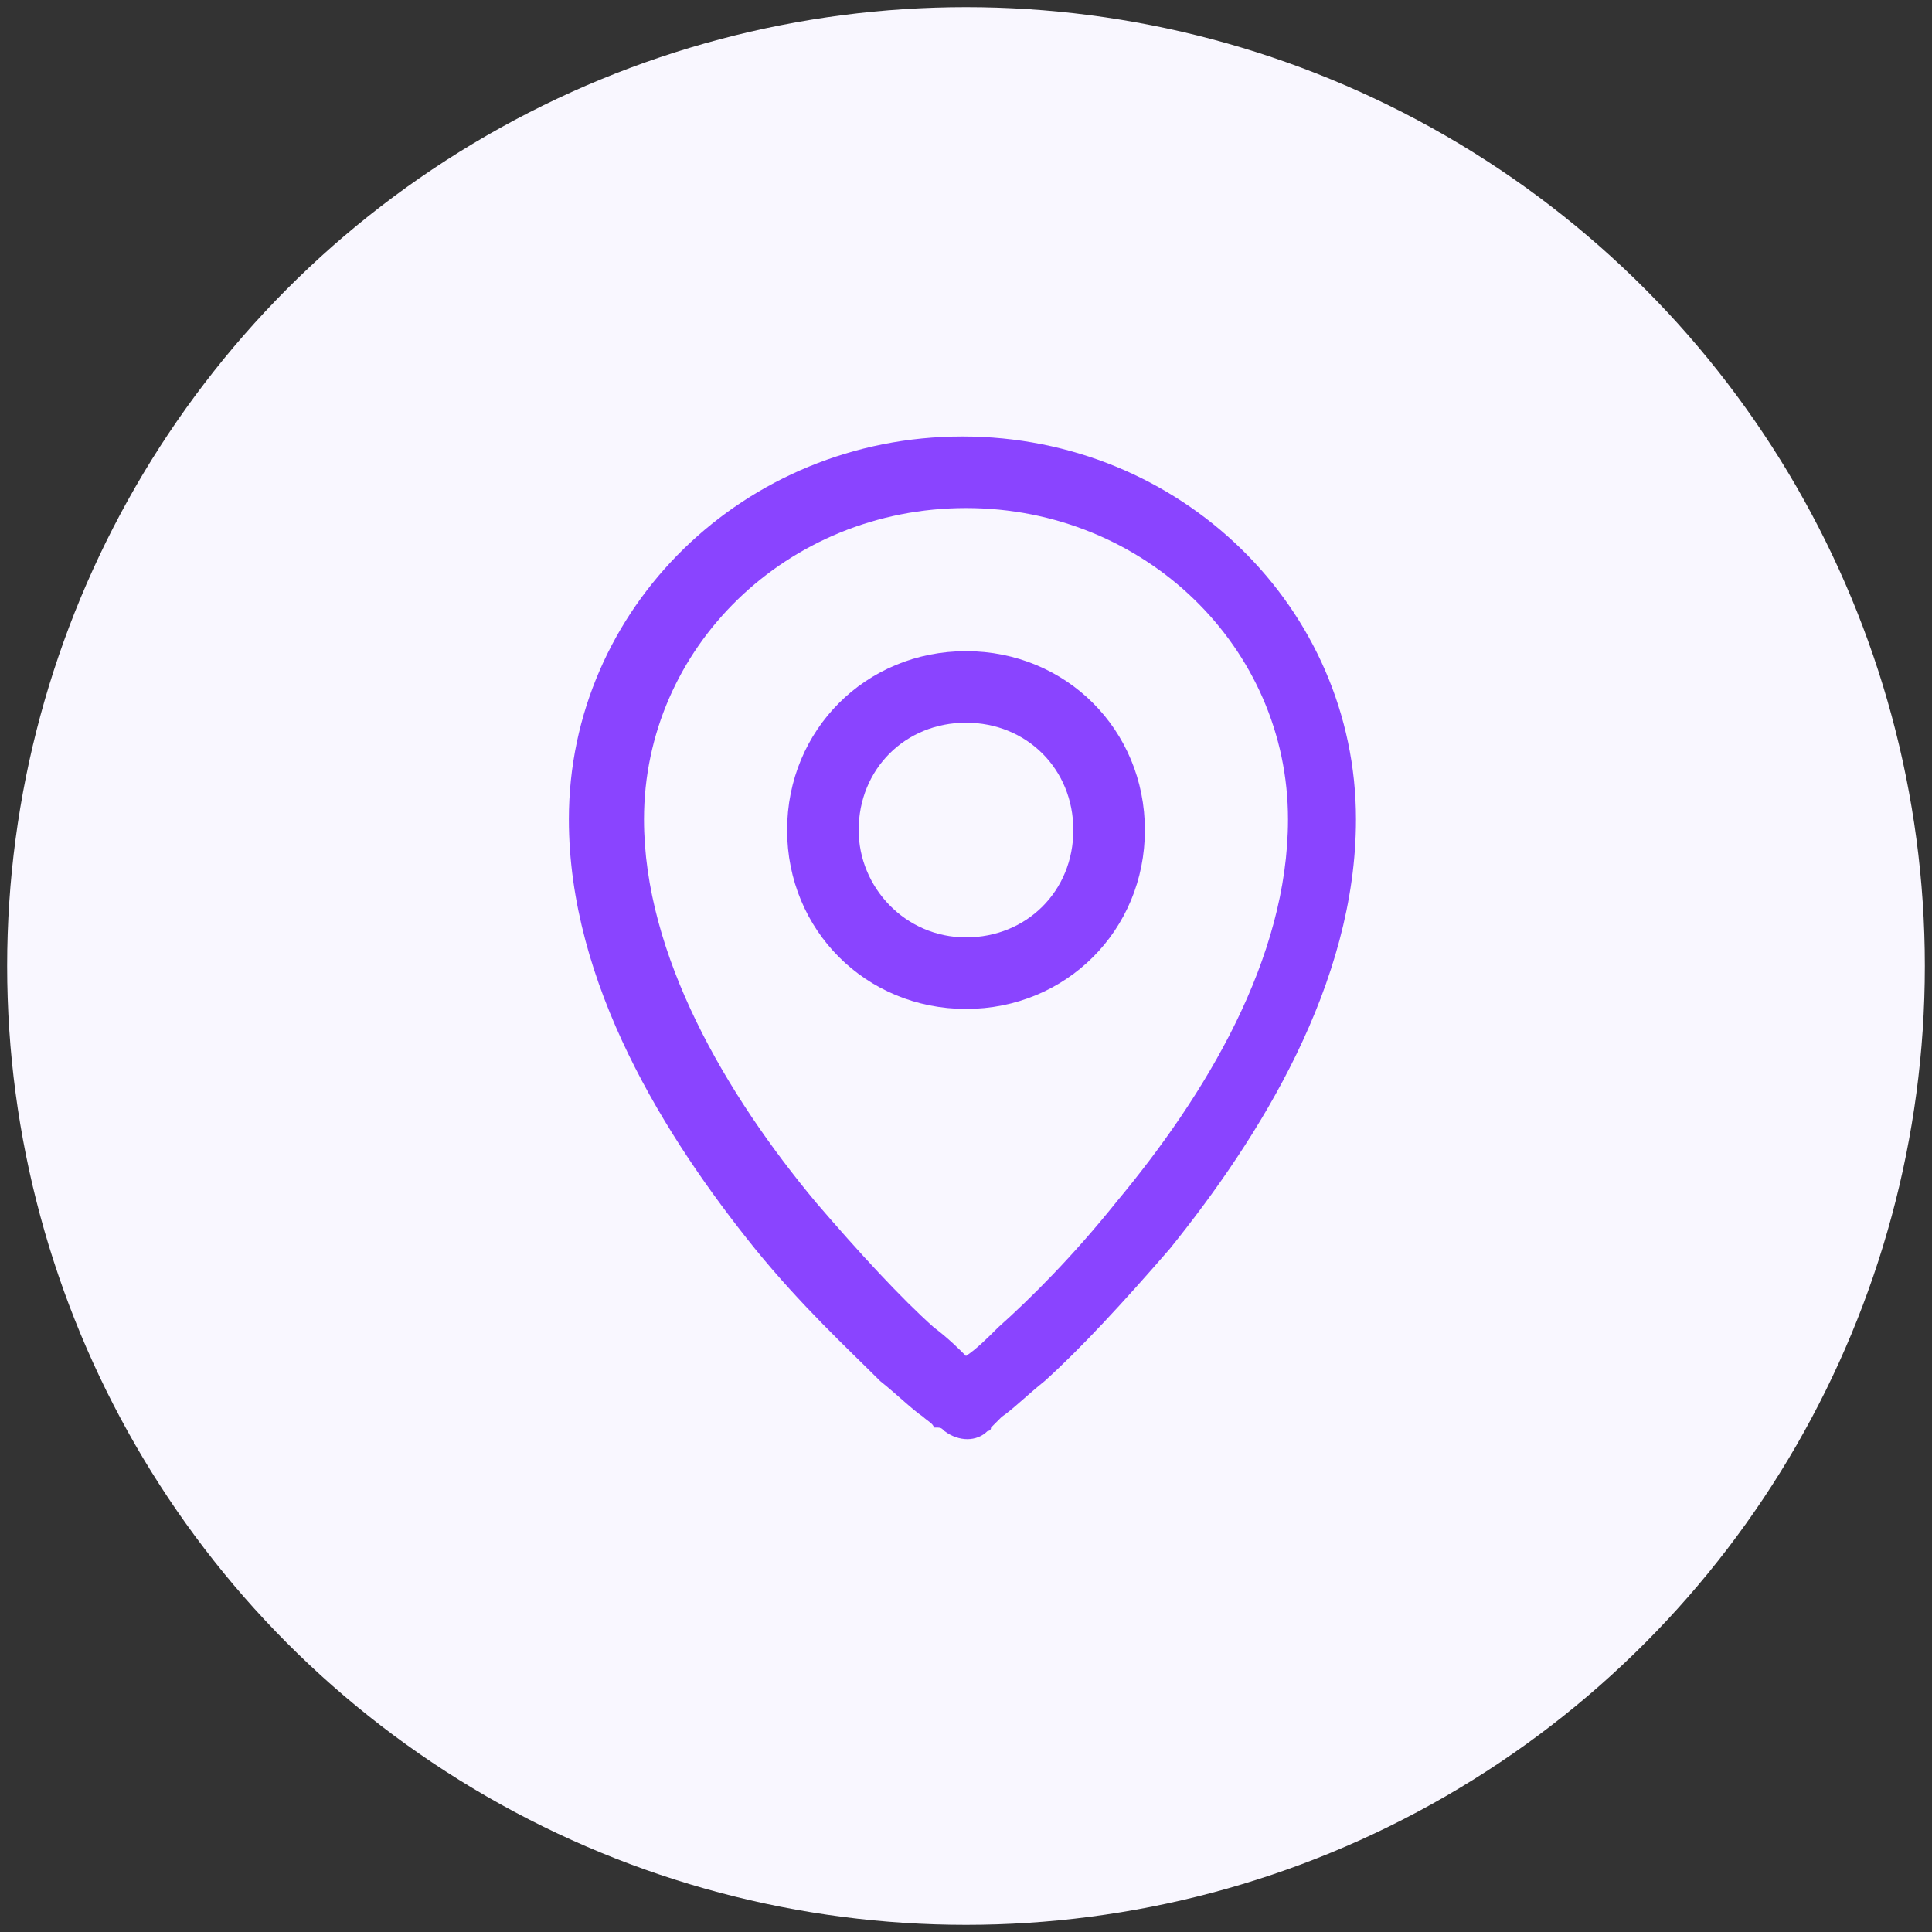 <?xml version="1.0" encoding="utf-8"?>
<!-- Generator: Adobe Illustrator 22.1.0, SVG Export Plug-In . SVG Version: 6.00 Build 0)  -->
<svg version="1.1" id="Layer_1" xmlns="http://www.w3.org/2000/svg" xmlns:xlink="http://www.w3.org/1999/xlink" x="0px" y="0px"
	 viewBox="0 0 54 54" style="enable-background:new 0 0 54 54;" xml:space="preserve">
<rect x="0" y="0" width="54" height="54" fill="#333333" stroke="none"/>
<style type="text/css">
	.st0{fill-rule:evenodd;clip-rule:evenodd;fill:#F9F7FF;}
	.st1{fill-rule:evenodd;clip-rule:evenodd;fill:#8A44FF;}
</style>
<g>
	<circle class="st0" cx="27" cy="27" r="26.8"/>
	<g>
		<path class="st1" d="M27,18.2c-2.8,0-5,2.2-5,5s2.2,5,5,5s5-2.2,5-5S29.8,18.2,27,18.2z M24,23.2c0-1.7,1.3-3,3-3s3,1.3,3,3
			s-1.3,3-3,3S24,24.8,24,23.2z"/>
		<path class="st1" d="M26.4,40c0,0,0,0,0.6-0.8L26.4,40c0.4,0.3,0.9,0.3,1.2,0L27,39.2c0.6,0.8,0.6,0.8,0.6,0.8v0h0l0,0
			c0,0,0.1,0,0.1-0.1c0.1-0.1,0.2-0.2,0.3-0.3c0.3-0.2,0.7-0.6,1.2-1c1-0.9,2.2-2.2,3.5-3.7c2.5-3.1,5.2-7.4,5.2-12
			c0-5.9-4.9-10.7-11-10.7s-11,4.8-11,10.7c0,4.6,2.7,8.9,5.2,12c1.3,1.6,2.6,2.8,3.5,3.7c0.5,0.4,0.9,0.8,1.2,1
			c0.1,0.1,0.3,0.2,0.3,0.3C26.3,39.9,26.3,39.9,26.4,40L26.4,40L26.4,40L26.4,40z M18,22.9c0-4.8,4-8.7,9-8.7s9,3.9,9,8.7
			c0,3.9-2.3,7.7-4.8,10.7c-1.2,1.5-2.4,2.7-3.3,3.5c-0.3,0.3-0.6,0.6-0.9,0.8c-0.2-0.2-0.5-0.5-0.9-0.8c-0.9-0.8-2.1-2.1-3.3-3.5
			C20.3,30.6,18,26.7,18,22.9z"/>
	</g>
</g>
</svg>
